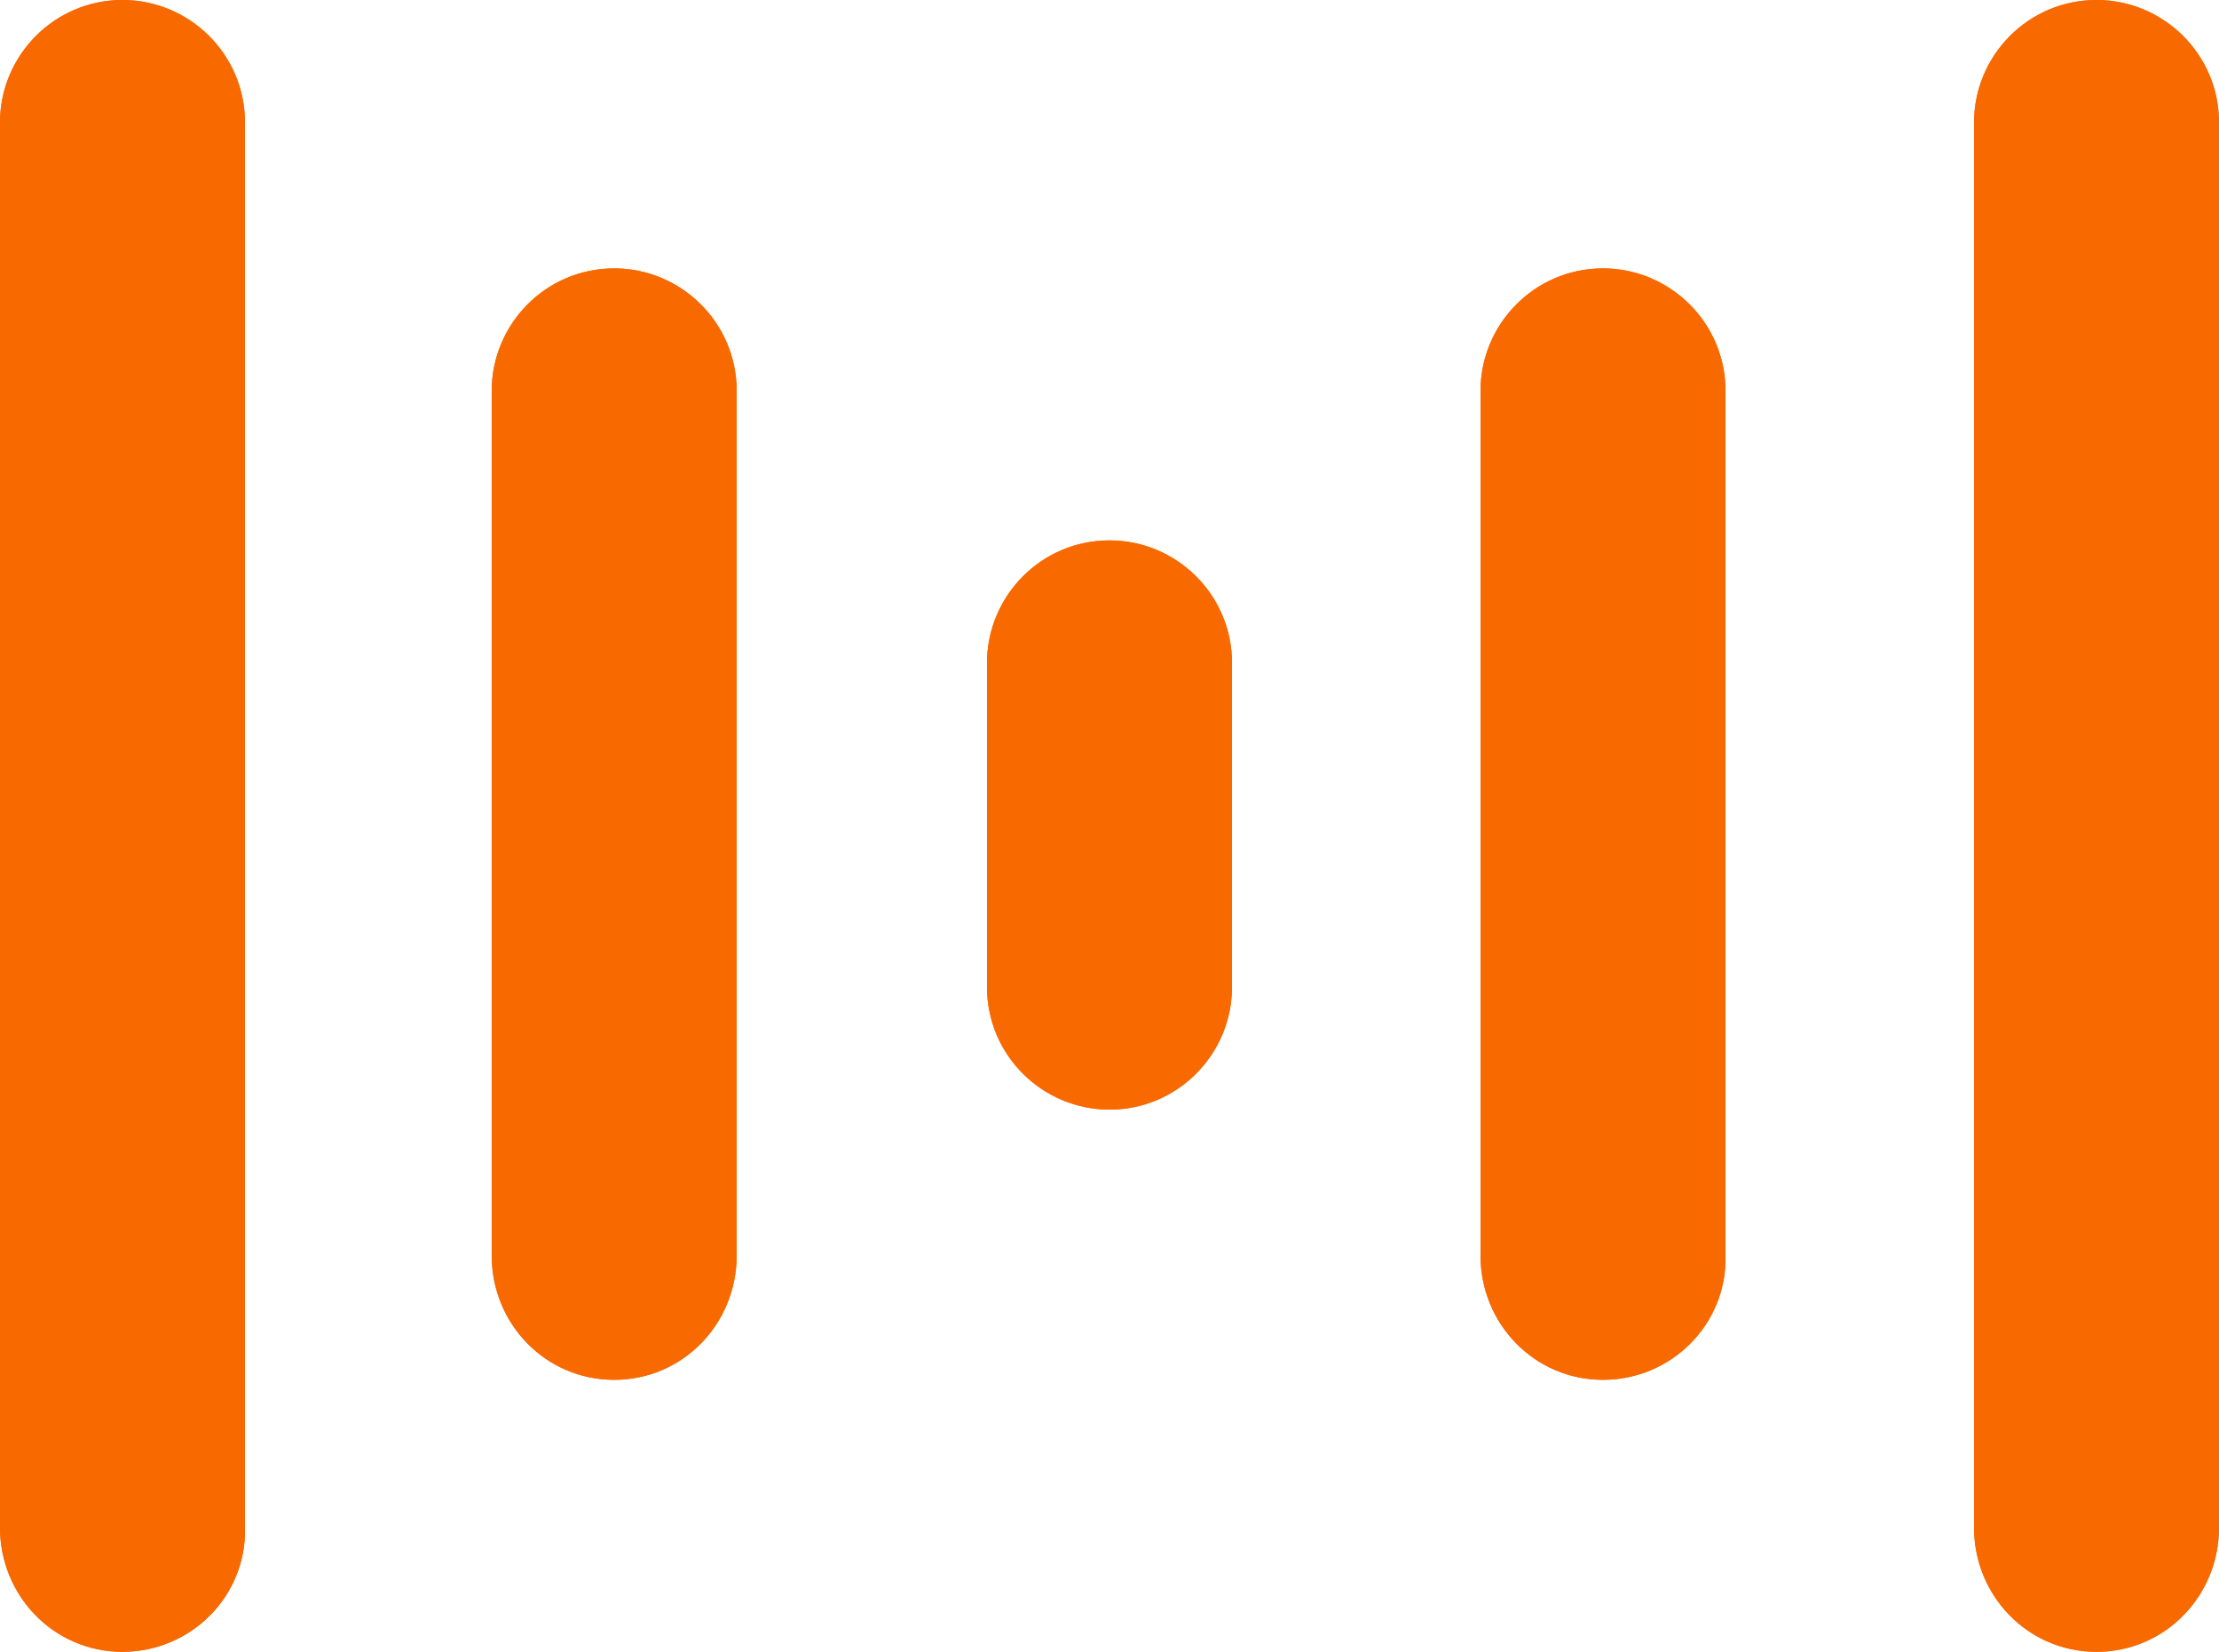 <?xml version="1.0" encoding="utf-8"?>
<!-- Generator: Adobe Illustrator 26.0.3, SVG Export Plug-In . SVG Version: 6.00 Build 0)  -->
<svg version="1.1" id="Layer_1" xmlns="http://www.w3.org/2000/svg" xmlns:xlink="http://www.w3.org/1999/xlink" x="0px" y="0px"
	 viewBox="0 0 123.2 91.7" style="enable-background:new 0 0 123.2 91.7;" xml:space="preserve">
<style type="text/css">
	.st0{fill:#F86900;}
</style>
<g>
	<g>
		<g>
			<path class="st0" d="M68.4,36.8c0-3.8-3.1-6.8-6.8-6.8c-3.8,0-6.8,3.1-6.8,6.8v18c0,3.8,3.1,6.8,6.8,6.8c3.8,0,6.8-3.1,6.8-6.8
				V36.8z"/>
			<path class="st0" d="M40.9,21.7c0-3.8-3.1-6.8-6.8-6.8c-3.8,0-6.8,3.1-6.8,6.8l0,0v48c0,3.8,3,6.9,6.8,6.9l0,0
				c3.8,0,6.8-3.1,6.8-6.9V21.7z"/>
			<path class="st0" d="M95.8,21.7c0-3.8-3.1-6.8-6.8-6.8c-3.8,0-6.8,3.1-6.8,6.8v48c0,3.8,3,6.9,6.8,6.9l0,0c3.8,0,6.9-3.1,6.8-6.9
				V21.7z"/>
			<path class="st0" d="M13.6,6.8C13.6,3,10.5,0,6.8,0C3,0,0,3.1,0,6.8v78c0,3.8,3,6.9,6.8,6.9l0,0c3.8,0,6.9-3.1,6.8-6.9V6.8z"/>
			<path class="st0" d="M123.2,6.8c0-3.8-3.1-6.8-6.8-6.8l0,0c-3.8,0-6.8,3.1-6.8,6.8v78c0,3.8,3,6.9,6.8,6.9l0,0
				c3.8,0,6.8-3.1,6.8-6.9V6.8z"/>
		</g>
		<path class="st0" d="M68.4,36.8c0-3.8-3.1-6.8-6.8-6.8c-3.8,0-6.8,3.1-6.8,6.8v18c0,3.8,3.1,6.8,6.8,6.8c3.8,0,6.8-3.1,6.8-6.8
			V36.8z"/>
		<path class="st0" d="M40.9,21.7c0-3.8-3.1-6.8-6.8-6.8c-3.8,0-6.8,3.1-6.8,6.8l0,0v48c0,3.8,3,6.9,6.8,6.9l0,0
			c3.8,0,6.8-3.1,6.8-6.9V21.7z"/>
		<path class="st0" d="M95.8,21.7c0-3.8-3.1-6.8-6.8-6.8c-3.8,0-6.8,3.1-6.8,6.8v48c0,3.8,3,6.9,6.8,6.9l0,0c3.8,0,6.9-3.1,6.8-6.9
			V21.7z"/>
		<path class="st0" d="M13.6,6.8C13.6,3,10.5,0,6.8,0C3,0,0,3.1,0,6.8v78c0,3.8,3,6.9,6.8,6.9l0,0c3.8,0,6.9-3.1,6.8-6.9V6.8z"/>
		<path class="st0" d="M123.2,6.8c0-3.8-3.1-6.8-6.8-6.8l0,0c-3.8,0-6.8,3.1-6.8,6.8v78c0,3.8,3,6.9,6.8,6.9l0,0
			c3.8,0,6.8-3.1,6.8-6.9V6.8z"/>
	</g>
</g>
</svg>
